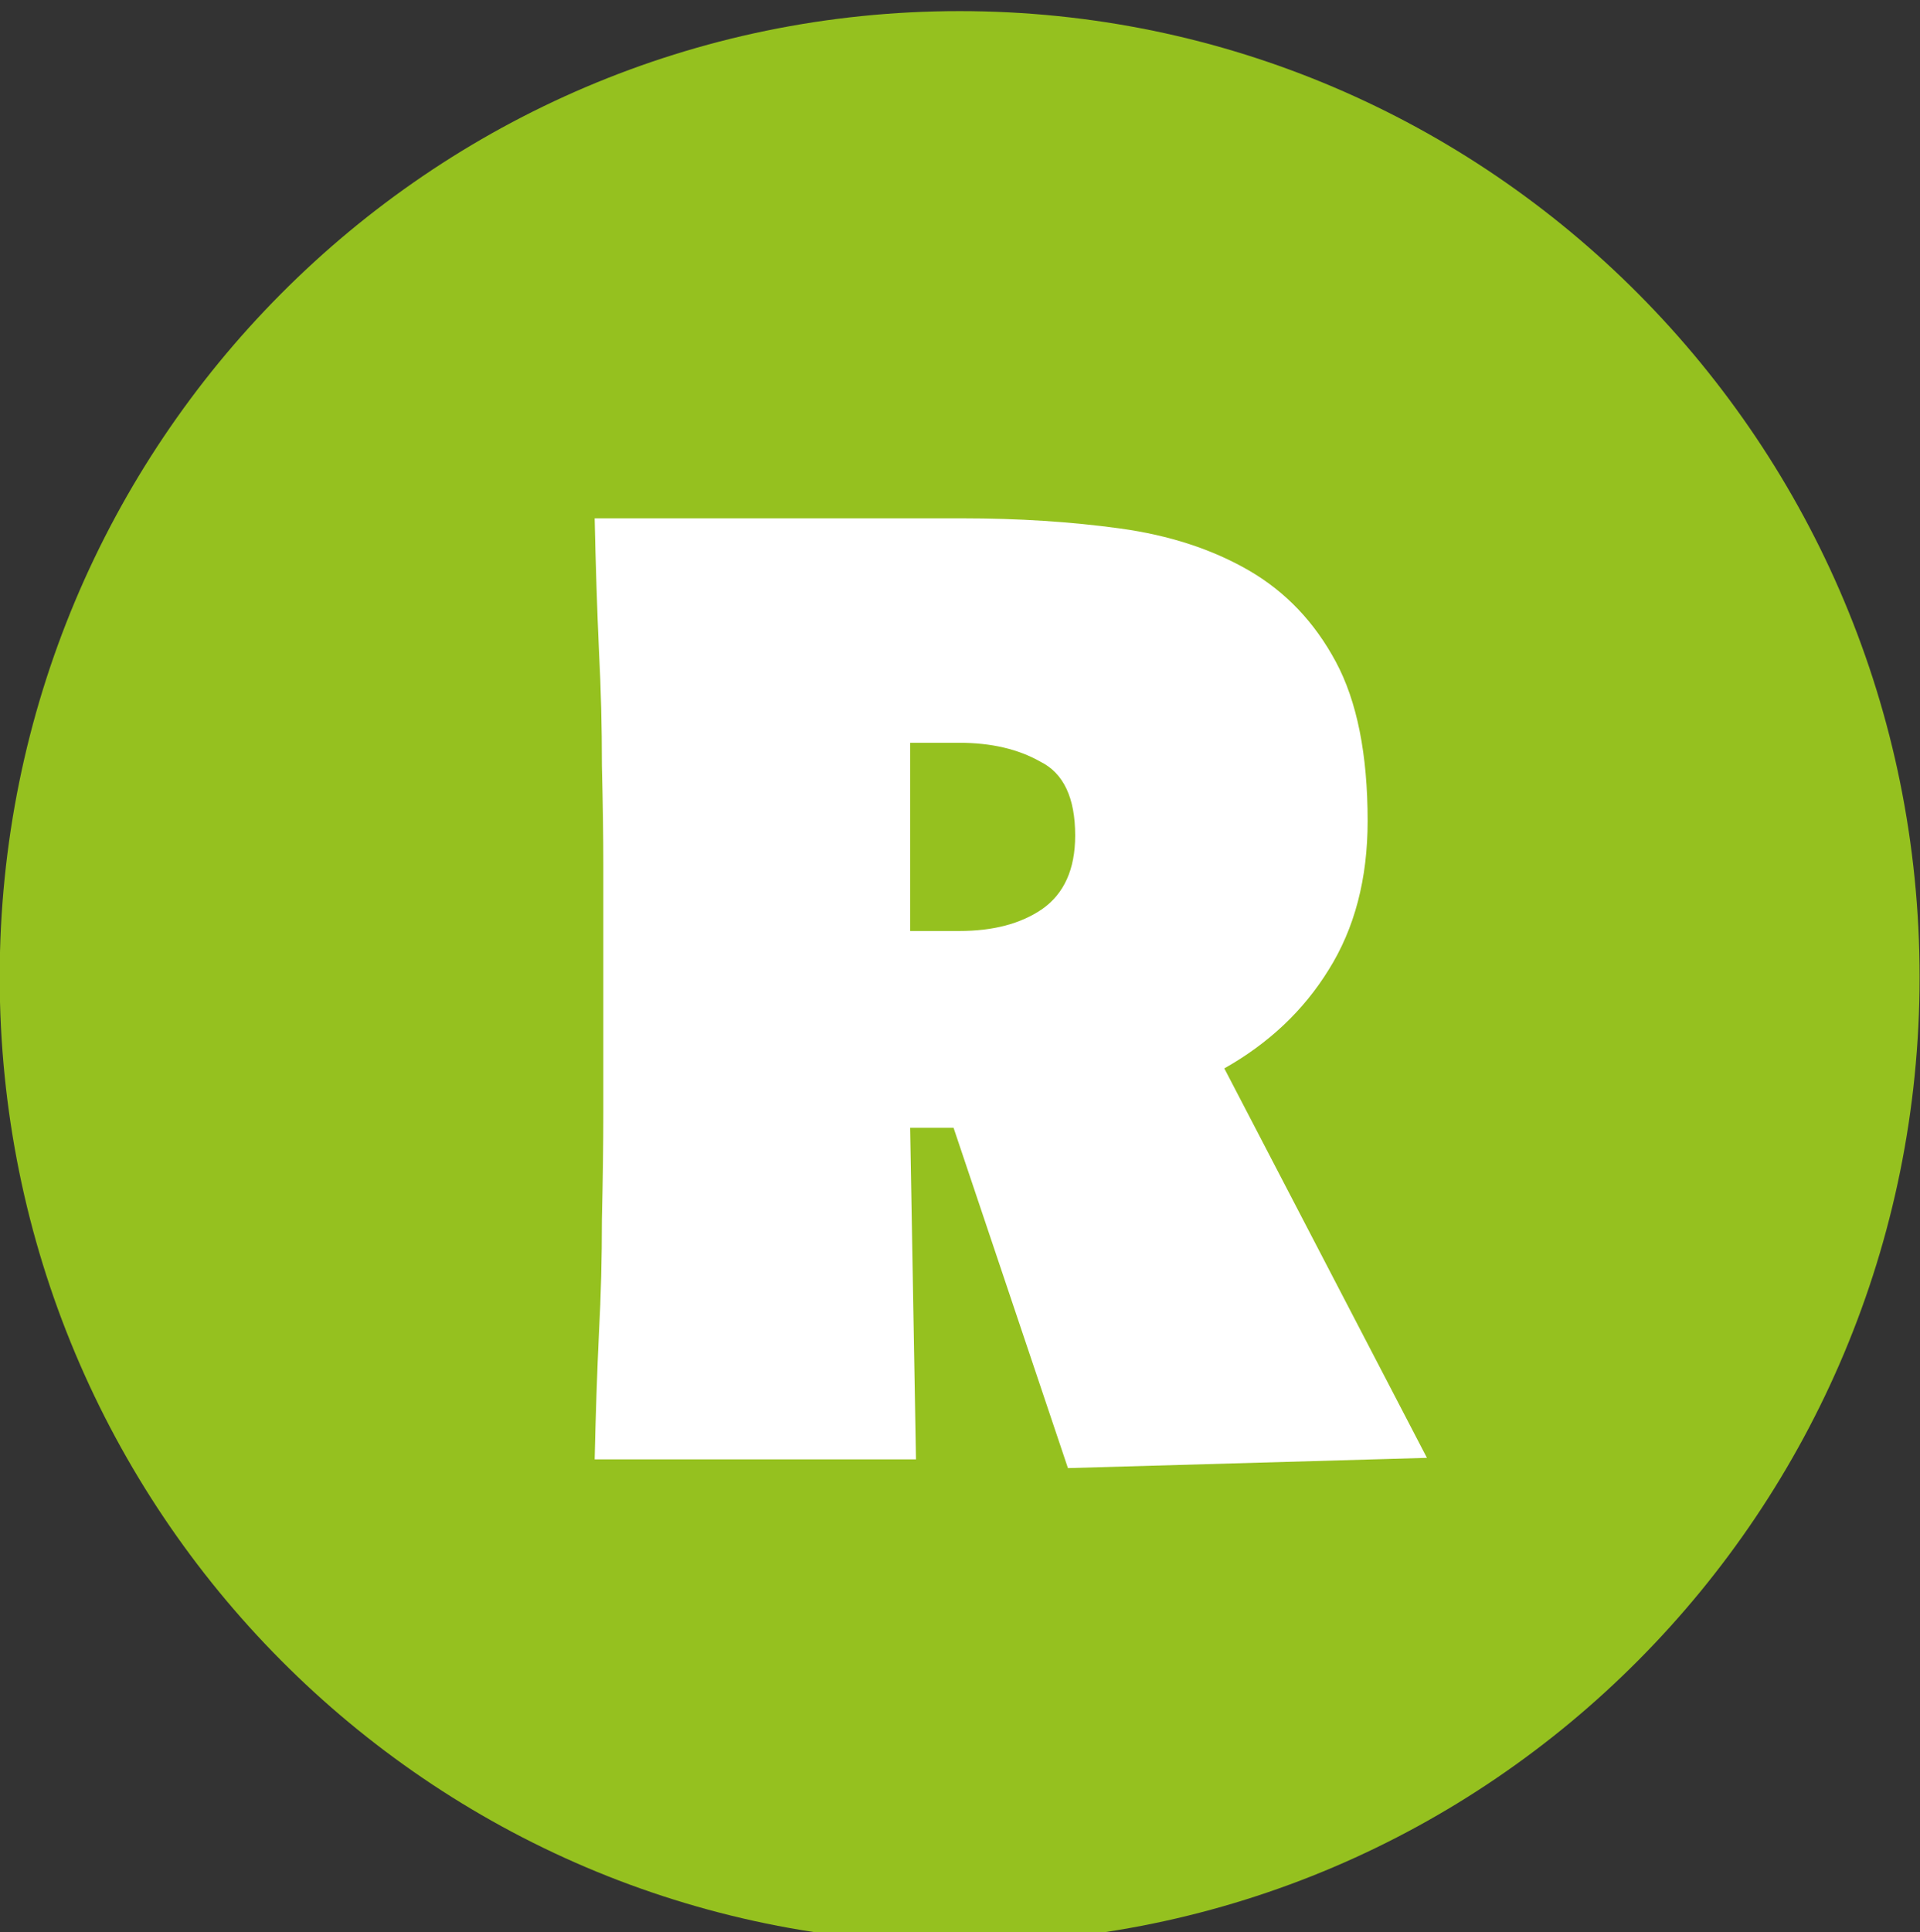 <?xml version="1.0" encoding="UTF-8" standalone="no"?>
<svg
   xmlns:dc="http://purl.org/dc/elements/1.1/"
   xmlns:cc="http://creativecommons.org/ns#"
   xmlns:rdf="http://www.w3.org/1999/02/22-rdf-syntax-ns#"
   xmlns:svg="http://www.w3.org/2000/svg"
   xmlns="http://www.w3.org/2000/svg"
   xmlns:sodipodi="http://sodipodi.sourceforge.net/DTD/sodipodi-0.dtd"
   xmlns:inkscape="http://www.inkscape.org/namespaces/inkscape"
   width="19.104mm"
   height="19.22mm"
   viewBox="0 0 19.104 19.22"
   version="1.1"
   id="svg154475"
   sodipodi:docname="R.svg"
   inkscape:version="1.0.2 (e86c870879, 2021-01-15, custom)">
  <rect x="0" y="0" width="19.104" height="19.22" fill="#333333" stroke="none"/>
  <sodipodi:namedview
     pagecolor="#ffffff"
     bordercolor="#666666"
     borderopacity="1"
     objecttolerance="10"
     gridtolerance="10"
     guidetolerance="10"
     inkscape:pageopacity="0"
     inkscape:pageshadow="2"
     inkscape:window-width="1920"
     inkscape:window-height="1017"
     id="namedview82538"
     showgrid="false"
     inkscape:zoom="5.3333333"
     inkscape:cx="33.197584"
     inkscape:cy="42.198622"
     inkscape:window-x="-8"
     inkscape:window-y="-8"
     inkscape:window-maximized="1"
     inkscape:current-layer="svg154475"
     fit-margin-top="0"
     fit-margin-left="0"
     fit-margin-right="0"
     fit-margin-bottom="0"
     inkscape:document-rotation="0" />
  <defs
     id="defs154469">
    <clipPath
       clipPathUnits="userSpaceOnUse"
       id="clipPath153107">
      <path
         d="M 14.032,14.173 H 269.433 V 1133.858 H 14.032 Z"
         id="path153105" />
    </clipPath>
    <clipPath
       clipPathUnits="userSpaceOnUse"
       id="clipPath153123">
      <path
         d="M 14.032,14.173 H 269.433 V 1133.858 H 14.032 Z"
         id="path153121" />
    </clipPath>
    <clipPath
       clipPathUnits="userSpaceOnUse"
       id="clipPath153075">
      <path
         d="M 14.032,14.173 H 269.433 V 1133.858 H 14.032 Z"
         id="path153073" />
    </clipPath>
    <clipPath
       clipPathUnits="userSpaceOnUse"
       id="clipPath153091">
      <path
         d="M 14.032,14.173 H 269.433 V 1133.858 H 14.032 Z"
         id="path153089" />
    </clipPath>
  </defs>
  <g
     id="g153085"
     transform="matrix(1.783,0,0,-1.783,-57.824,1864.706)">
    <g
       id="g153087"
       clip-path="url(#clipPath153091)">
      <g
         id="g153093"
         transform="translate(43.143,1040.374)">
        <path
           d="m 0,0 c 0,-2.977 -2.398,-5.39 -5.357,-5.39 -2.959,0 -5.357,2.413 -5.357,5.39 0,2.977 2.398,5.389 5.357,5.389 C -2.398,5.389 0,2.977 0,0"
           style="fill:#95c11f;fill-opacity:1;fill-rule:nonzero;stroke:none"
           id="path153095" />
      </g>
    </g>
  </g>
  <g
     aria-label="R"
     id="text153099"
     style="font-variant:normal;font-weight:bold;font-stretch:normal;font-size:14.401px;font-family:Arrival;-inkscape-font-specification:Arrival-Extrabold;writing-mode:lr-tb;fill:#ffffff;fill-opacity:1;fill-rule:nonzero;stroke:none;stroke-width:1.783">
    <path
       d="M 10.626,14.604 9.488,11.219 h -0.432 l 0.058,3.298 H 5.917 q 0.014,-0.648 0.043,-1.267 0.029,-0.533 0.029,-1.123 0.014,-0.605 0.014,-1.066 V 8.613 q 0,-0.418 -0.014,-0.994 0,-0.59 -0.029,-1.138 -0.029,-0.648 -0.043,-1.325 h 3.658 q 0.835,0 1.57,0.101 0.734,0.101 1.282,0.418 0.547,0.317 0.864,0.907 0.317,0.59 0.317,1.584 0,0.864 -0.389,1.483 -0.374,0.605 -1.037,0.979 l 2.016,3.874 z m 0.072,-6.293 q 0,-0.562 -0.346,-0.734 Q 10.021,7.389 9.546,7.389 H 9.056 v 1.872 h 0.49 q 0.504,0 0.821,-0.216 0.331,-0.23 0.331,-0.734 z"
       style="stroke-width:1.783"
       id="path869" />
  </g>
</svg>
